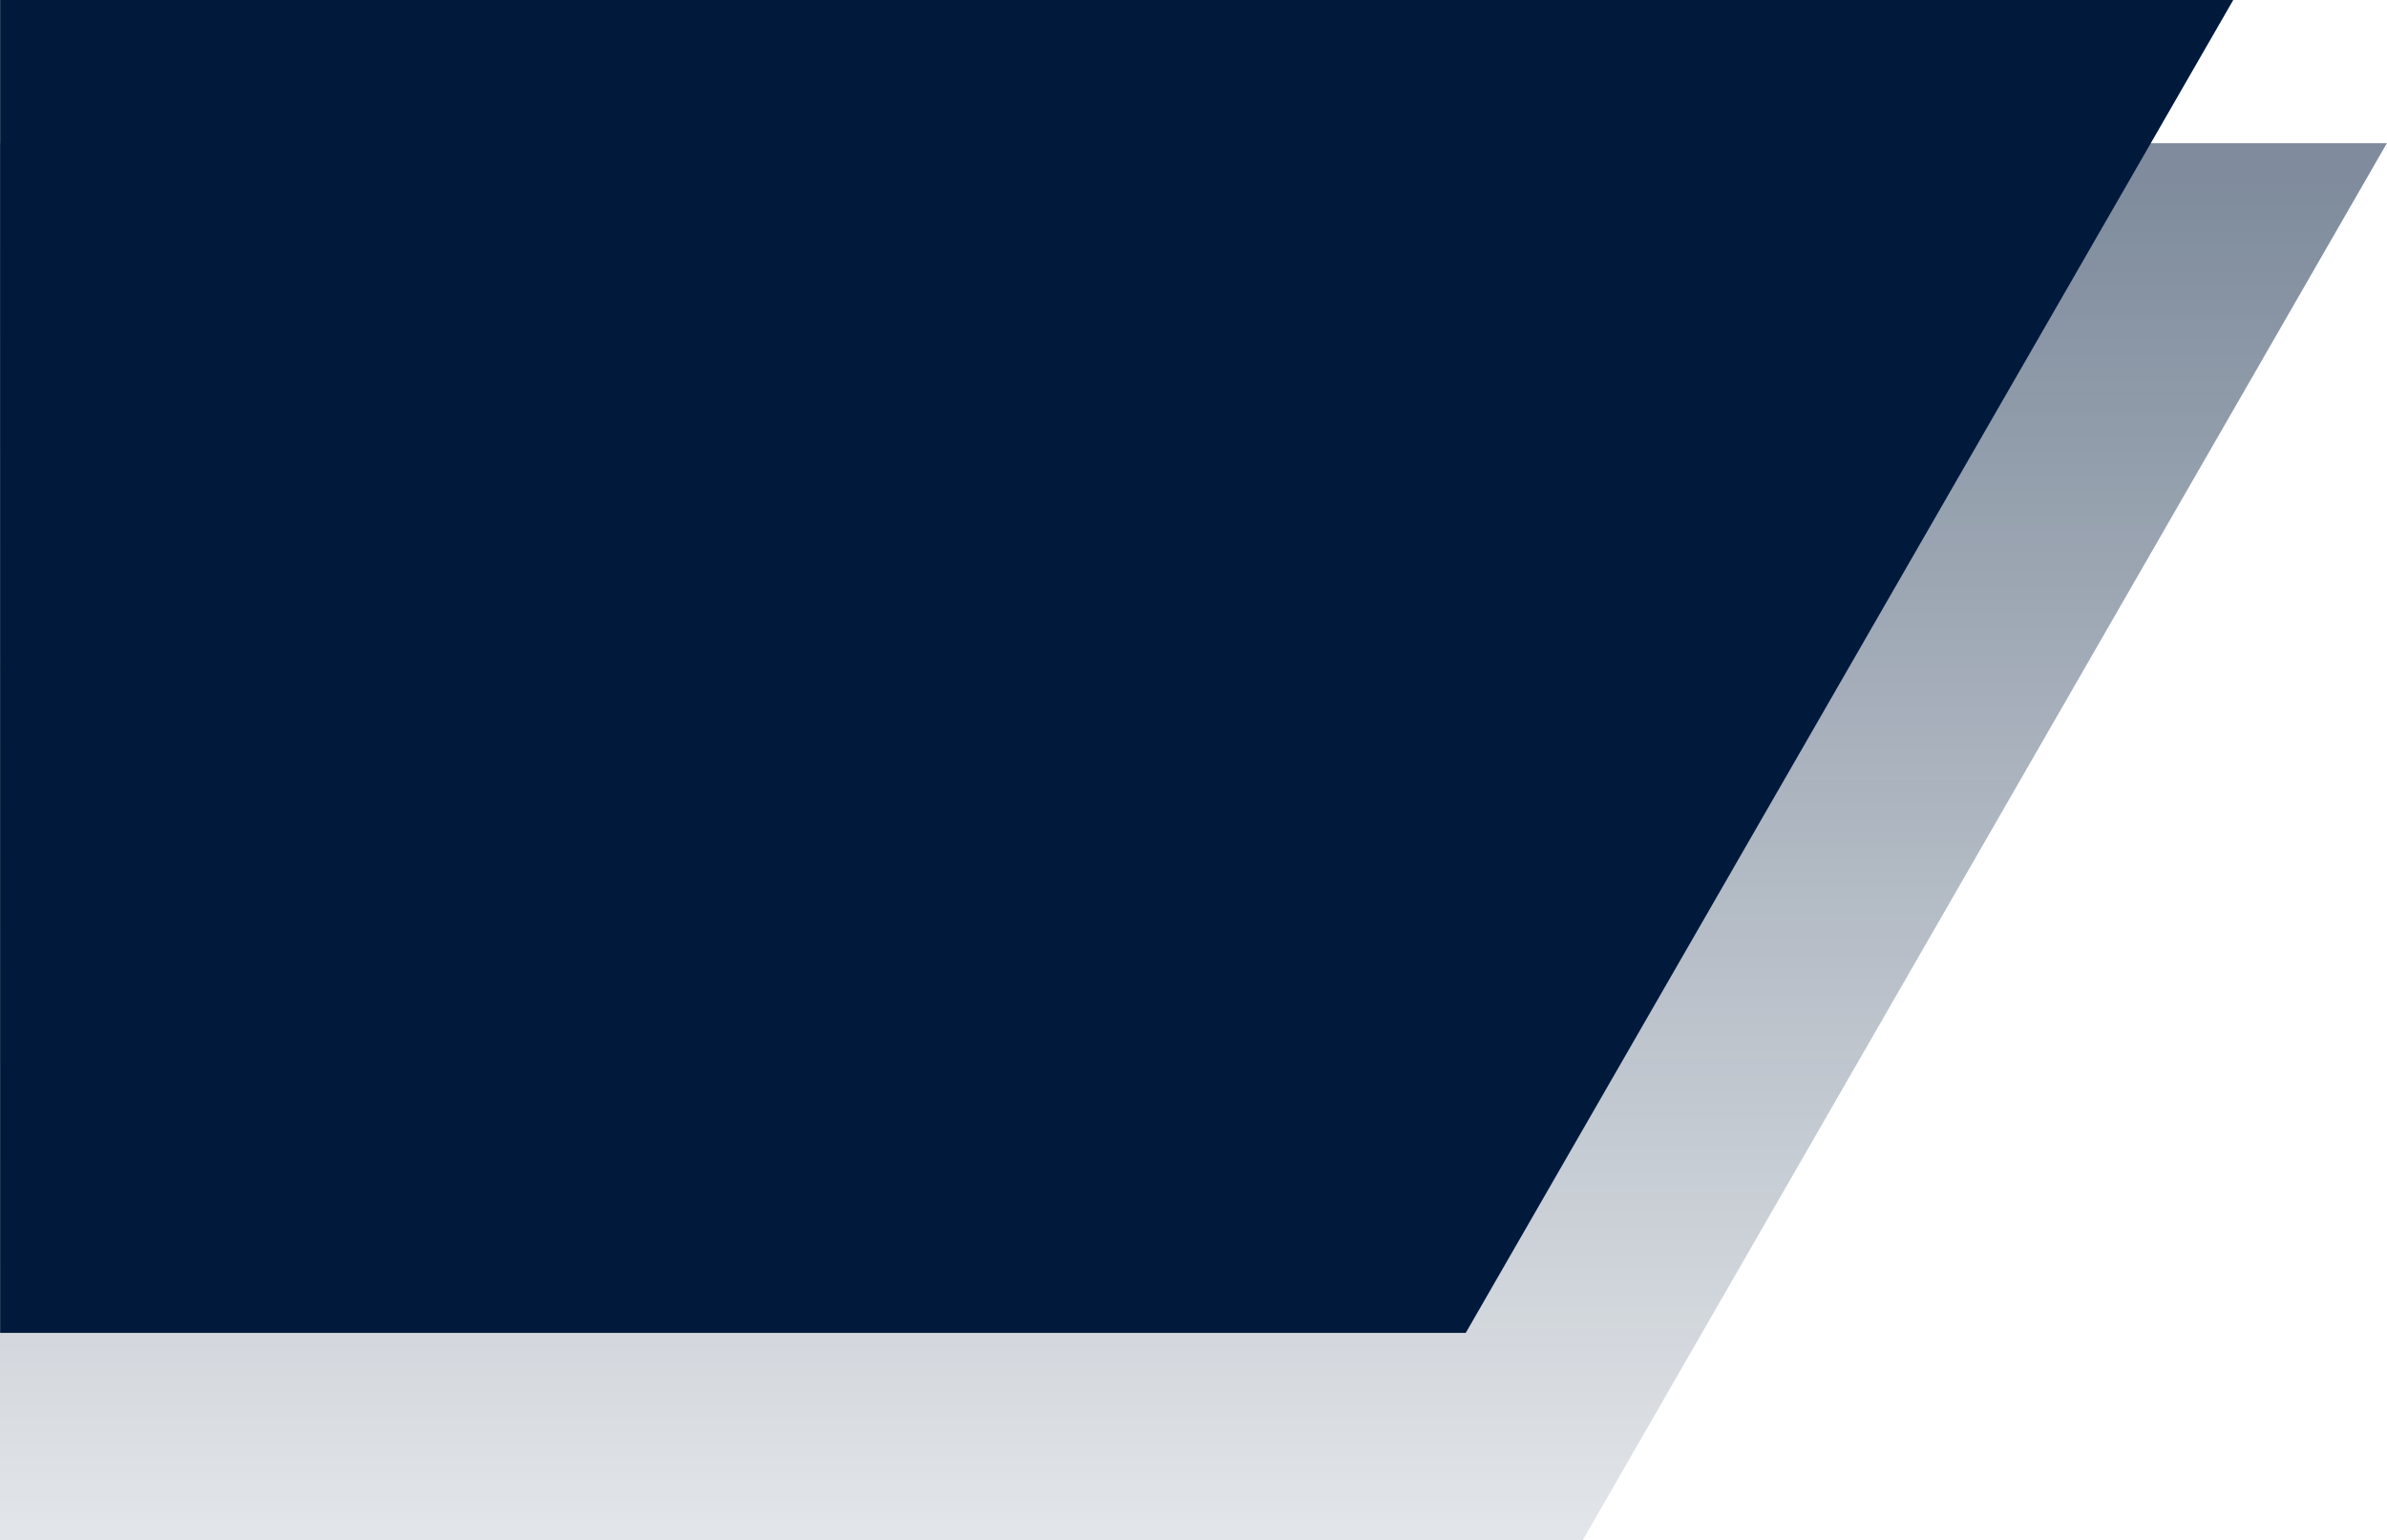 <?xml version="1.0" encoding="utf-8"?>
<!-- Generator: Adobe Illustrator 27.7.0, SVG Export Plug-In . SVG Version: 6.00 Build 0)  -->
<svg version="1.1" id="Ebene_1" xmlns="http://www.w3.org/2000/svg" xmlns:xlink="http://www.w3.org/1999/xlink" x="0px" y="0px"
	 width="957px" height="617.5px" viewBox="0 0 957 617.5" style="enable-background:new 0 0 957 617.5;" xml:space="preserve">
<style type="text/css">
	.st0{fill:url(#Vereinigungsmenge_103_00000183236019946296761130000013631790249435931776_);}
	.st1{fill:#011A3B;}
</style>
<g id="Gruppe_974" transform="translate(13777.15 -6902.19)">
	
		<linearGradient id="Vereinigungsmenge_103_00000164500986977527277650000016359987249799750587_" gradientUnits="userSpaceOnUse" x1="-14066.352" y1="8571.656" x2="-14066.352" y2="8570.656" gradientTransform="matrix(957 0 0 -560.1 13448200 4807944)">
		<stop  offset="0" style="stop-color:#011A3B;stop-opacity:0.502"/>
		<stop  offset="1" style="stop-color:#011A3B;stop-opacity:0.102"/>
	</linearGradient>
	
		<path id="Vereinigungsmenge_103" style="fill:url(#Vereinigungsmenge_103_00000164500986977527277650000016359987249799750587_);" d="
		M-13253.7,7519.7h-523.5v-560.1h957l-322.4,560.1H-13253.7z"/>
	<path id="Vereinigungsmenge_104" class="st1" d="M-13286,7436.6h-491.1v-534.4h895.3l-307.7,534.4H-13286z"/>
</g>
</svg>
